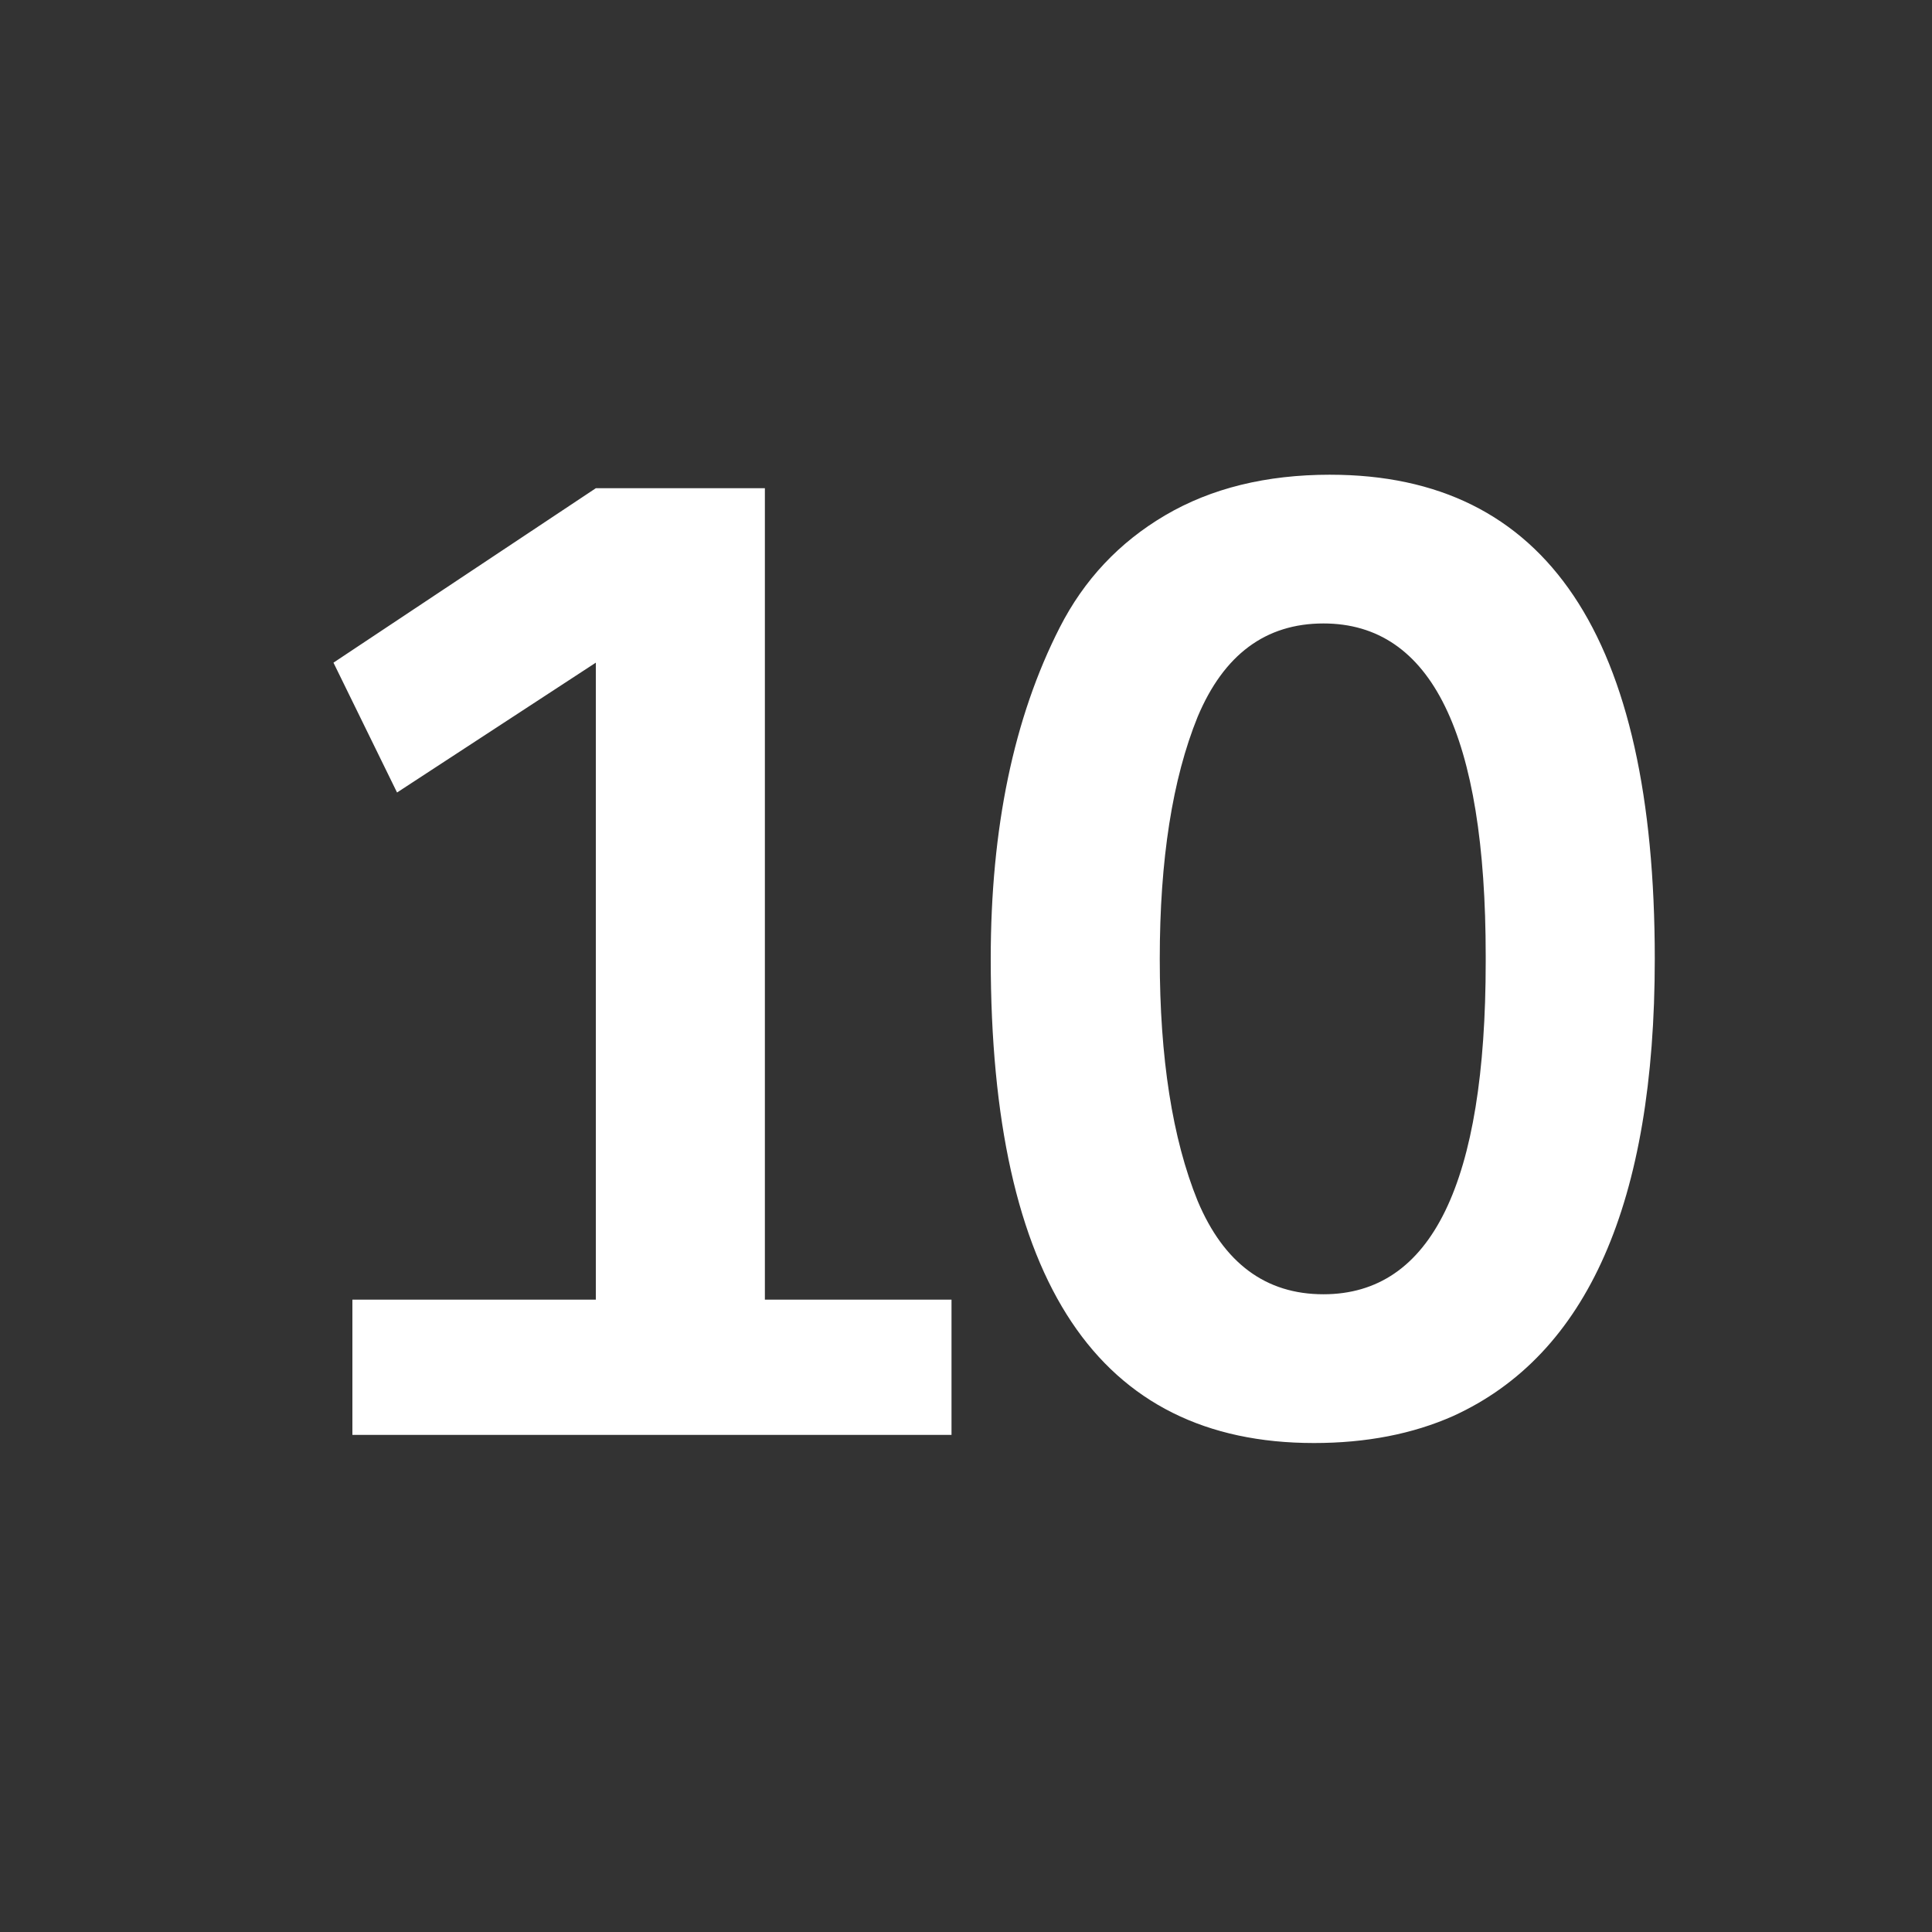 <?xml version="1.0" encoding="UTF-8" standalone="no"?>
<svg xmlns:dc="http://purl.org/dc/elements/1.1/" xmlns:cc="http://creativecommons.org/ns#" xmlns:rdf="http://www.w3.org/1999/02/22-rdf-syntax-ns#" xmlns:svg="http://www.w3.org/2000/svg" xmlns="http://www.w3.org/2000/svg" version="1.1" viewBox="0 0 100 100" height="100" width="100" data-name="Ebene 1" id="Ebene_1">
  <rect x="0" y="0" width="100" height="100" fill="#333333" stroke="none"/>
  <defs id="defs4">
    <style id="style2">.cls-1{font-size:70px;fill:#fff;font-family:Gudea-Bold, Gudea;font-weight:700;}.cls-2{letter-spacing:-0.06em;}</style>
  </defs>
  <path transform="translate(16,74.27)" d="m 52.85,-49.699 c -3.313,0 -6.159,0.7 -8.539,2.1 -2.38,1.4 -4.201,3.337 -5.461,5.811 -2.38,4.667 -3.57,10.382 -3.57,17.148 0,16.707 5.577,25.061 16.73,25.061 2.707,0 5.111,-0.467 7.211,-1.4 6.953,-3.173 10.43,-11.06 10.43,-23.66 0,-16.707 -5.601,-25.059 -16.801,-25.059 z M 14.84,-49 1.26,-39.971 4.551,-33.25 14.84,-39.971 V -7 H 2.24 V 0 H 33.25 V -7 H 23.59 V -49 Z M 52.5,-42 c 5.6,0 8.4,5.741 8.4,17.221 V -24.5 c 0,11.48 -2.8,17.221 -8.4,17.221 -2.987,0 -5.156,-1.61 -6.51,-4.83 -1.307,-3.22 -1.961,-7.398 -1.961,-12.531 0,-5.133 0.654,-9.309 1.961,-12.529 C 47.344,-40.39 49.513,-42 52.5,-42 Z" id="text10" style="font-weight:700;font-size:70px;font-family:Gudea-Bold, Gudea;fill:#ffffff"></path>
</svg>
